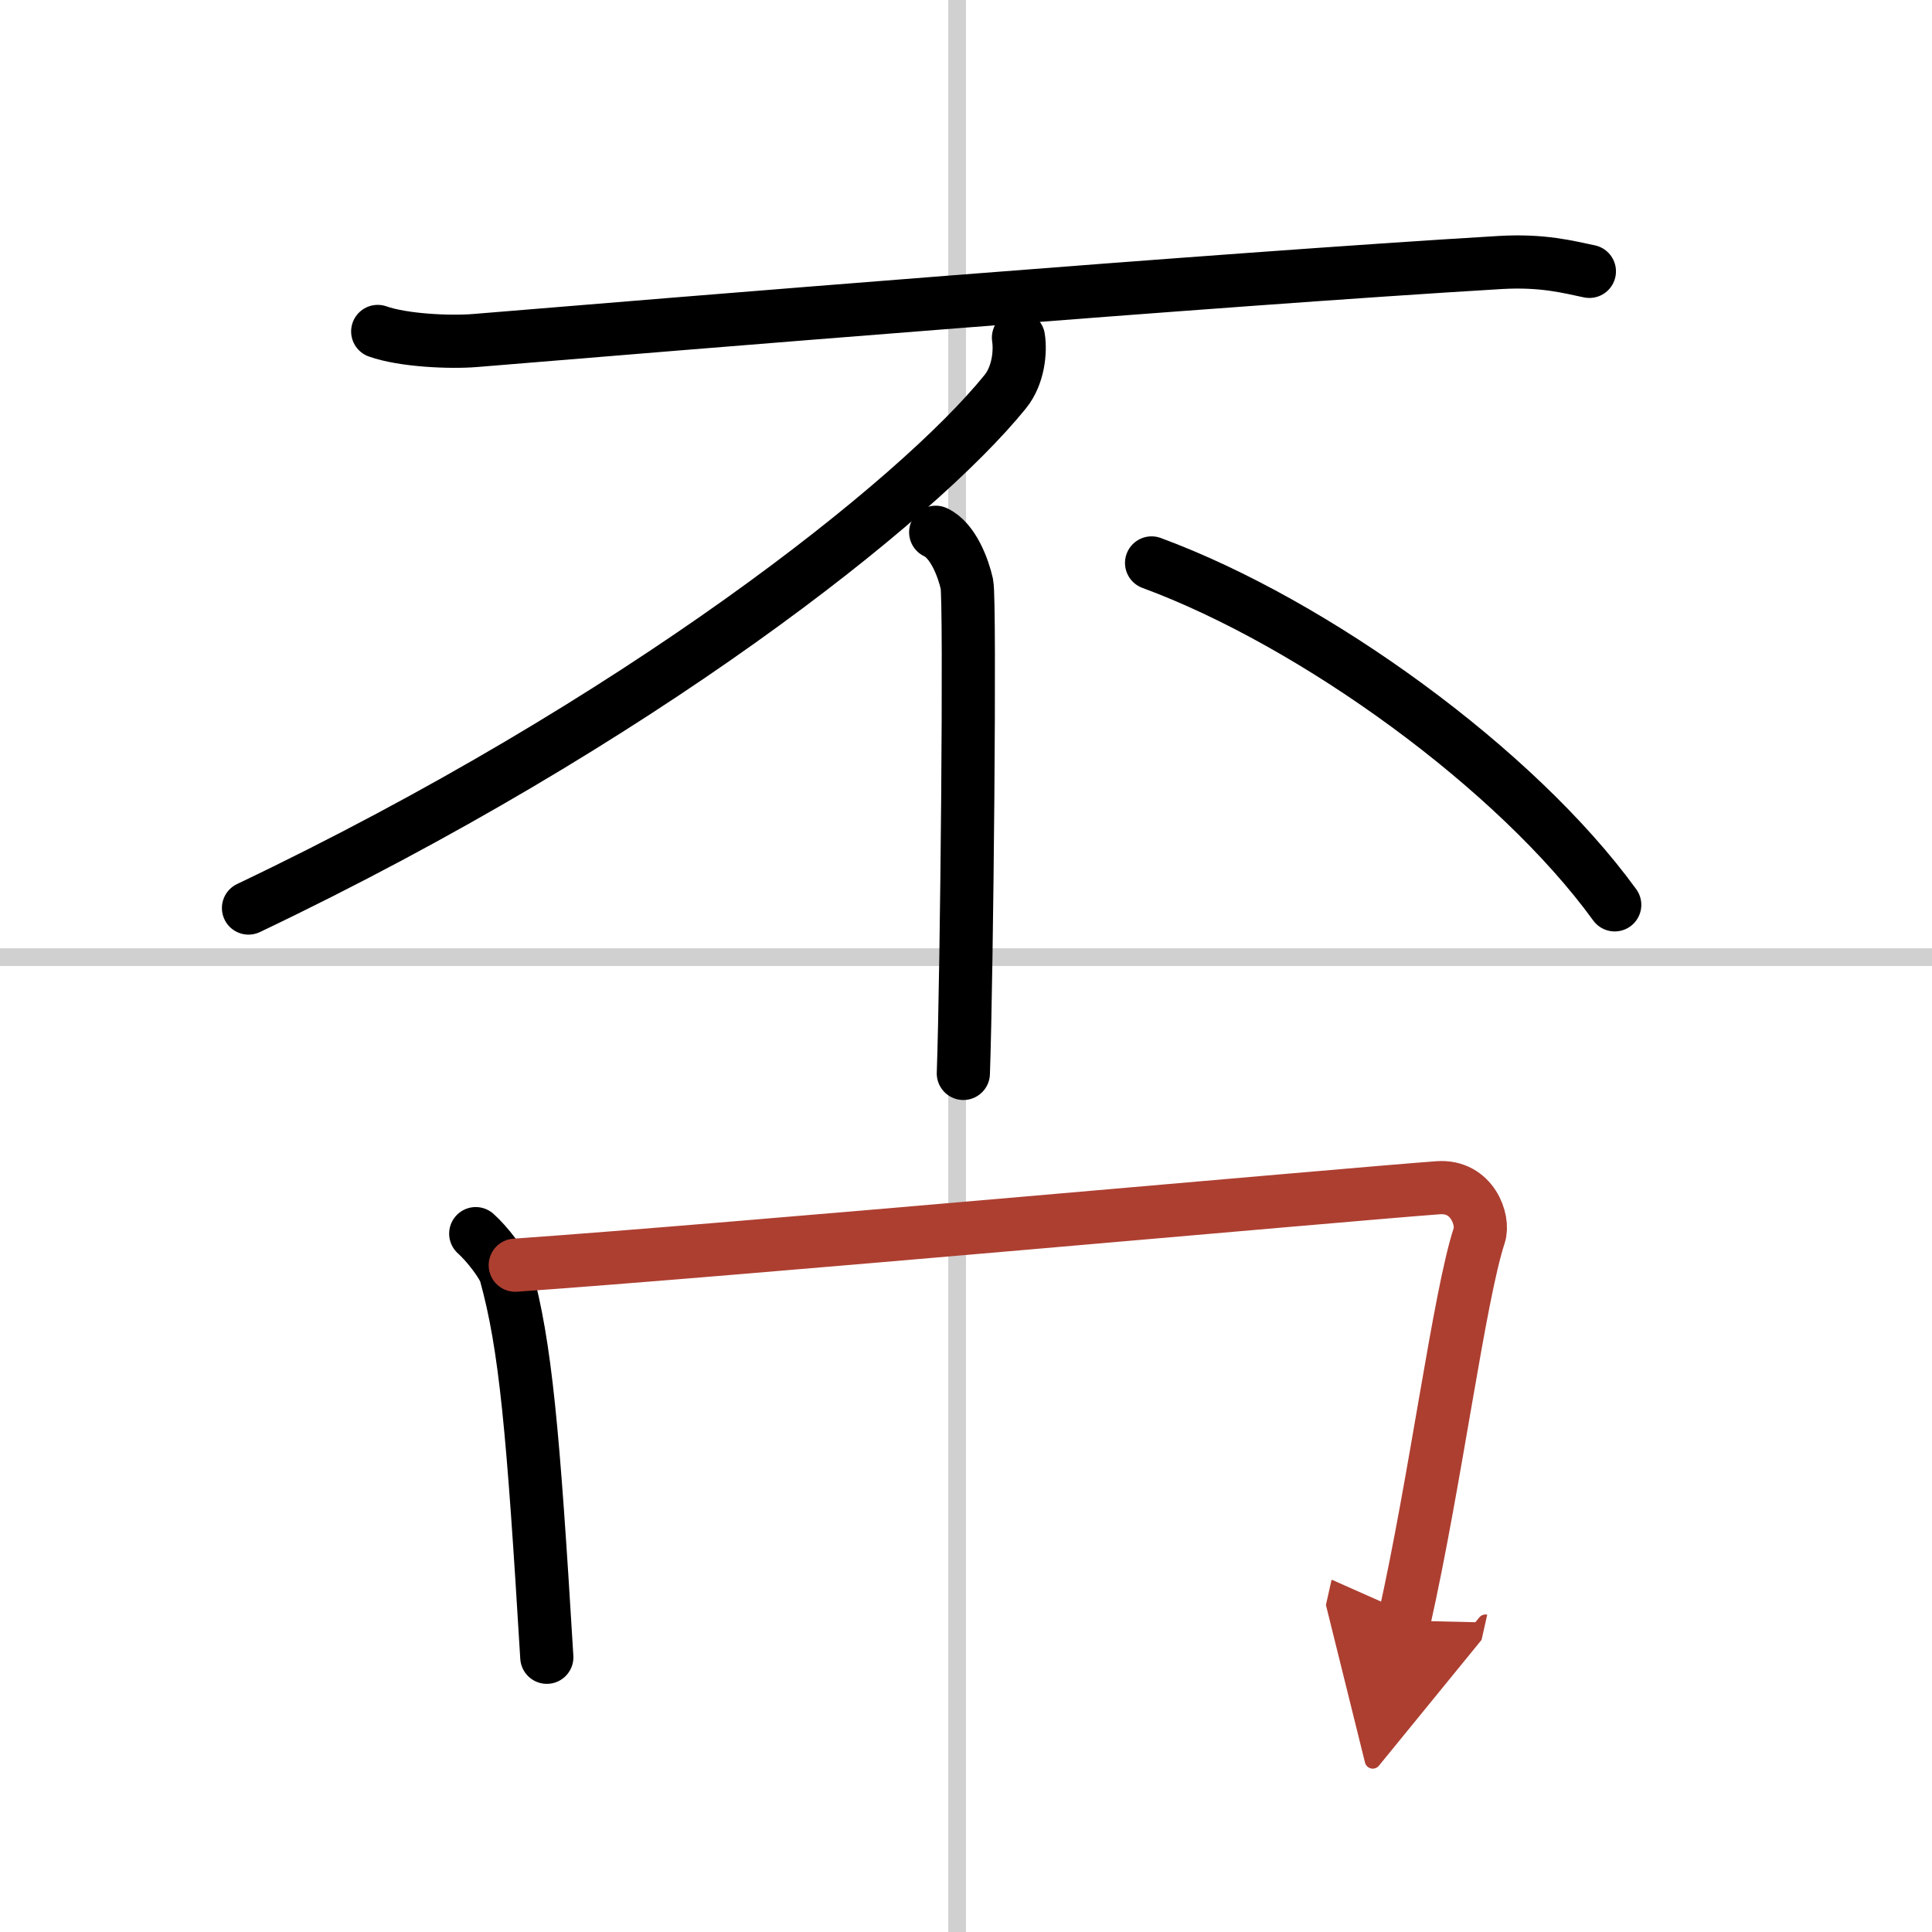 <svg width="400" height="400" viewBox="0 0 109 109" xmlns="http://www.w3.org/2000/svg"><defs><marker id="a" markerWidth="4" orient="auto" refX="1" refY="5" viewBox="0 0 10 10"><polyline points="0 0 10 5 0 10 1 5" fill="#ad3f31" stroke="#ad3f31"/></marker></defs><g fill="none" stroke="#000" stroke-linecap="round" stroke-linejoin="round" stroke-width="3"><rect width="100%" height="100%" fill="#fff" stroke="#fff"/><line x1="54" x2="54" y2="109" stroke="#d0d0d0" stroke-width="1"/><line x2="109" y1="54" y2="54" stroke="#d0d0d0" stroke-width="1"/><path d="m21.31 18.7c1.44 0.51 4.08 0.63 5.51 0.51 10.76-0.89 42.02-3.46 57.82-4.4 2.39-0.14 3.83 0.25 5.03 0.5"/><path d="m57.46 19.05c0.12 0.76 0.01 2.11-0.74 3.04-4.97 6.16-20.72 18.66-42.7 29.14"/><path d="m52.79 30.03c0.98 0.45 1.56 2.02 1.76 2.92s0 22-0.2 27.61"/><path d="m64.97 31.76c9.22 3.4 20.58 11.64 26.13 19.29"/><path d="m26.84 69.6c0.67 0.6 1.54 1.75 1.69 2.27 1.13 4.08 1.55 8.86 2.32 21.63"/><path d="m29.07 71.38c12.08-0.84 46.78-3.98 52.07-4.37 1.93-0.14 2.6 1.84 2.32 2.68-1.14 3.47-2.46 13.8-4.24 21.74" marker-end="url(#a)" stroke="#ad3f31"/></g></svg>
